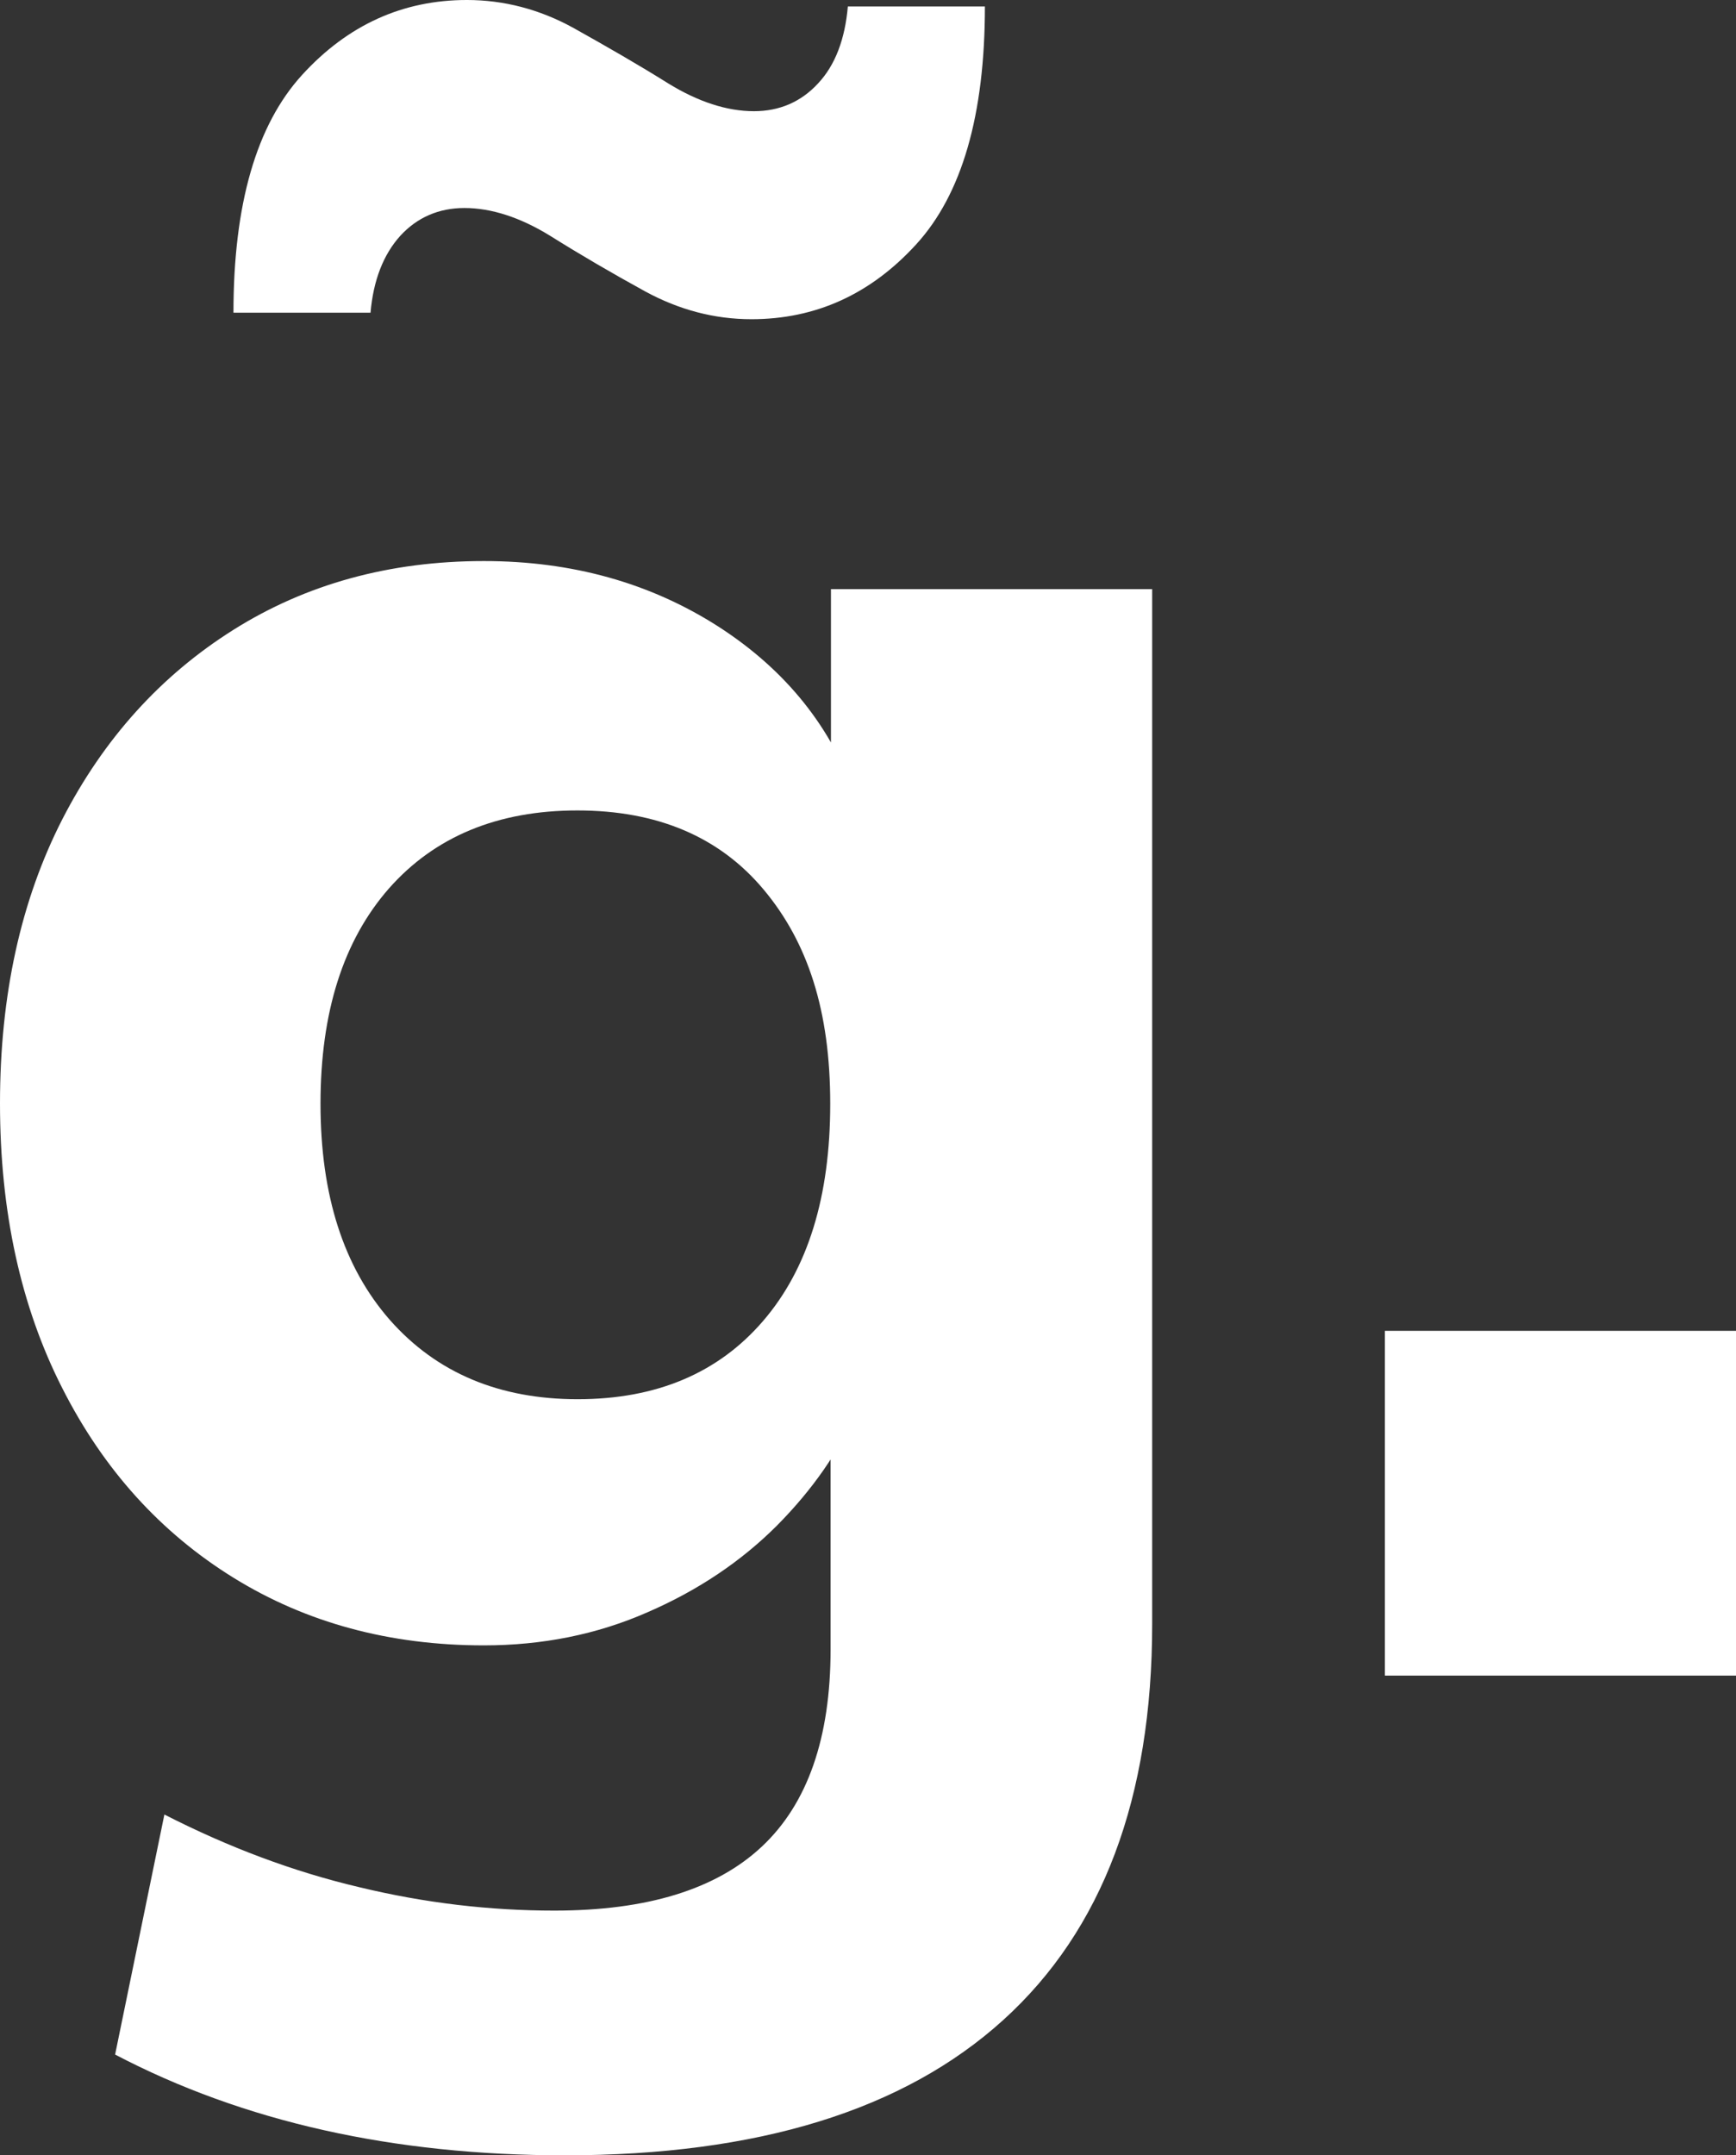 <svg viewBox="0 0 48.26 59.89" xmlns="http://www.w3.org/2000/svg"><rect x="0" y="0" width="48.26" height="59.89" fill="#333333" stroke="none"/><g fill="#fff"><path d="m16.06 38.88c2.18 0 3.9-.72 5.15-2.17s1.87-3.46 1.87-6.04-.62-4.48-1.85-5.95-2.96-2.2-5.18-2.2-3.97.73-5.24 2.17c-1.27 1.45-1.9 3.44-1.9 5.98s.64 4.54 1.93 6.01c1.3 1.47 3.04 2.2 5.22 2.2m-.36 21.01c-4.76 0-8.93-.93-12.5-2.8l1.37-6.67c1.78.91 3.59 1.59 5.42 2.02 1.82.44 3.63.65 5.42.65 2.58 0 4.5-.59 5.77-1.78s1.91-3.02 1.91-5.48v-6.96l.71.36c-.48 1.11-1.21 2.16-2.2 3.16-.99.99-2.19 1.8-3.6 2.41-1.41.62-2.93.92-4.55.92-2.62 0-4.94-.63-6.96-1.88s-3.61-3-4.76-5.27c-1.15-2.26-1.73-4.9-1.73-7.91s.58-5.64 1.73-7.89c1.15-2.24 2.74-4 4.76-5.27s4.34-1.91 6.96-1.91c2.46 0 4.63.61 6.52 1.82 1.88 1.21 3.16 2.81 3.84 4.79l-.71.54v-6.37h8.93v28.75c0 4.84-1.38 8.51-4.14 11.01-2.77 2.51-6.83 3.76-12.19 3.76"/><path d="m6.49 8.69c0-3.02.64-5.22 1.91-6.61s2.8-2.08 4.58-2.08c1.03 0 2.02.26 2.95.77.93.52 1.82 1.03 2.65 1.55.83.51 1.63.77 2.38.77.71 0 1.31-.26 1.78-.77.48-.51.75-1.23.83-2.14h3.81c0 3.02-.64 5.22-1.91 6.61s-2.8 2.08-4.58 2.08c-1.03 0-2.01-.26-2.95-.77-.93-.51-1.82-1.03-2.65-1.55-.83-.51-1.63-.77-2.38-.77-.71 0-1.31.26-1.78.77-.47.52-.75 1.23-.83 2.14h-3.81z"/><path d="m38.5 36.98h9.76v9.58h-9.76z"/></g></svg>